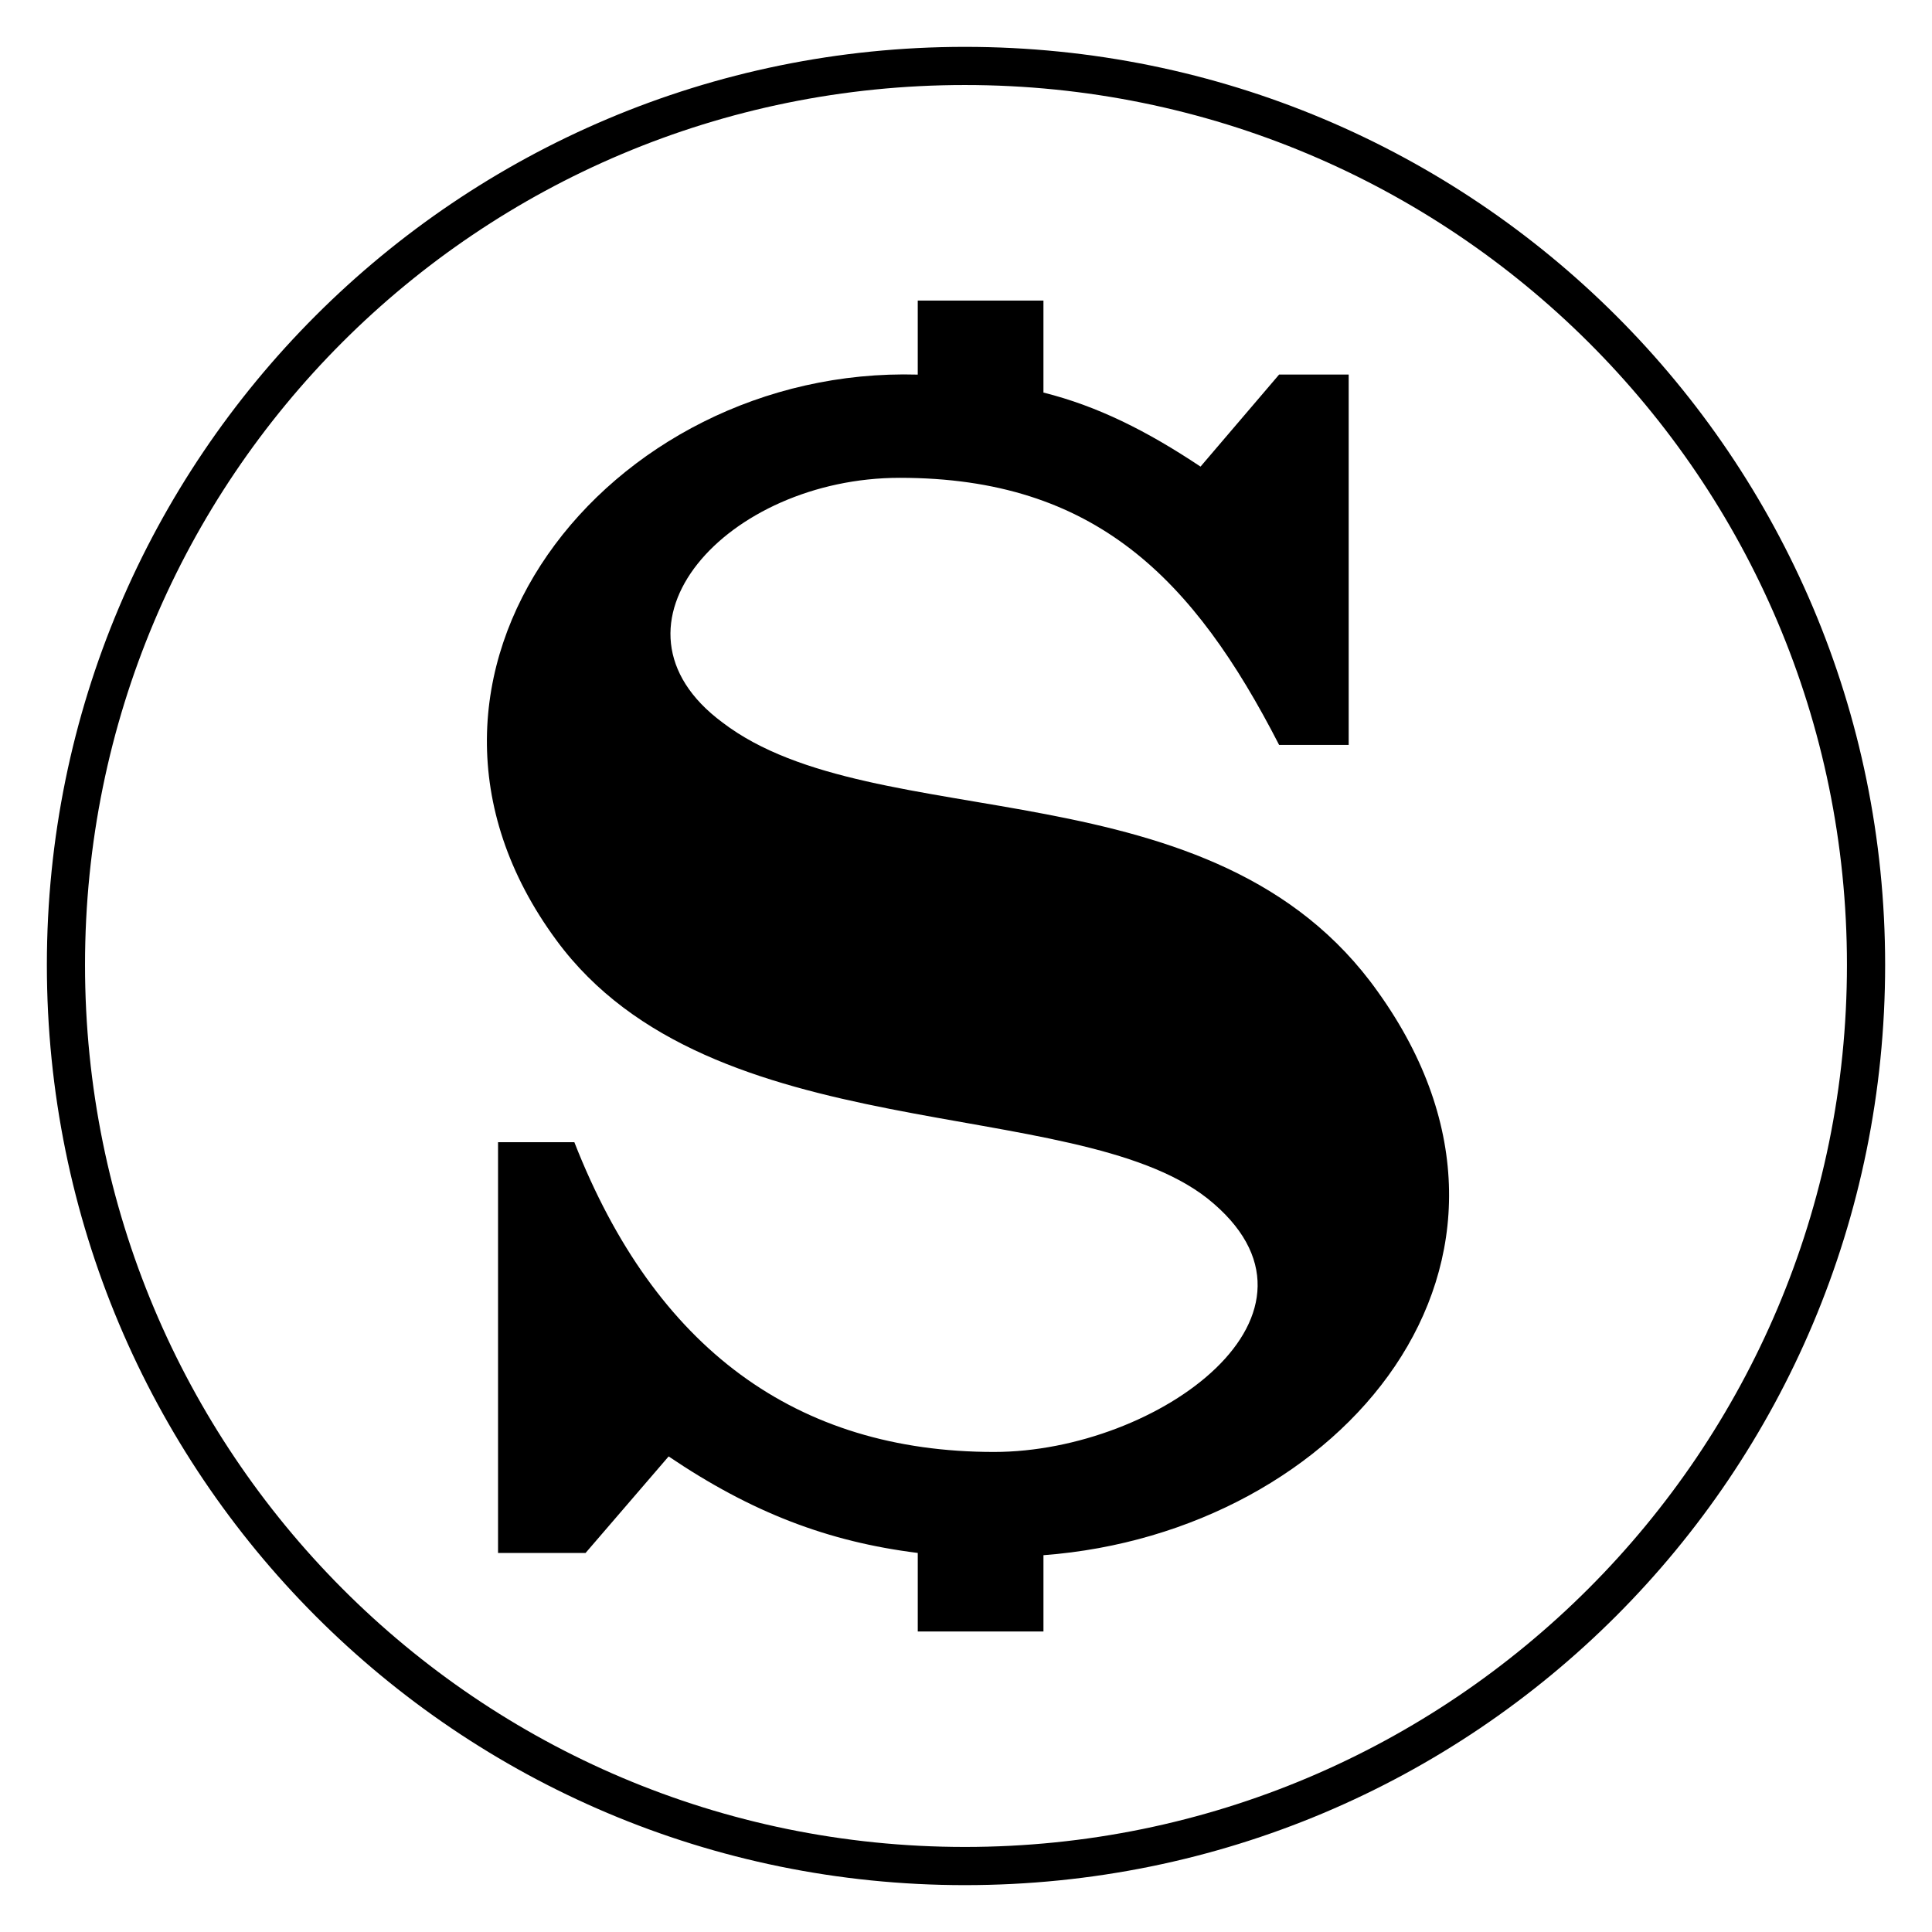 <?xml version="1.0" encoding="UTF-8"?>
<!-- Uploaded to: ICON Repo, www.svgrepo.com, Generator: ICON Repo Mixer Tools -->
<svg fill="#000000" width="800px" height="800px" version="1.1" viewBox="144 144 512 512" xmlns="http://www.w3.org/2000/svg">
 <path d="m399.7 156.42c135.02 0 243.88 108.85 243.88 243.28 0 135.02-108.85 243.88-243.88 243.88-134.43 0-243.28-108.85-243.28-243.88 0-134.43 108.85-243.28 243.28-243.28zm62.457 111.23 20.82-24.387h18.438v98.145h-18.438c-22.602-44.016-48.773-70.781-100.52-70.781-45.801 0-81.488 39.258-46.992 64.836 40.449 30.93 130.27 10.113 173.69 71.379 51.152 71.379-9.516 143.35-88.629 149.3v20.223h-33.309v-20.82c-23.793-2.973-44.016-10.707-66.023-25.578l-22.008 25.578h-23.199v-108.85h20.223c21.414 54.723 58.887 82.086 111.23 82.086 43.422 0 94.574-36.879 56.508-67.215-35.688-27.957-131.45-12.492-172.5-68.402-51.75-70.188 13.68-152.27 95.766-149.89v-19.629h33.309v24.387c14.277 3.57 27.363 10.113 41.637 19.629zm-62.457-101.12c-129.07 0-233.17 104.09-233.17 233.17s104.09 233.76 233.17 233.76 233.76-104.69 233.76-233.76-104.69-233.17-233.76-233.17z"/>
</svg>